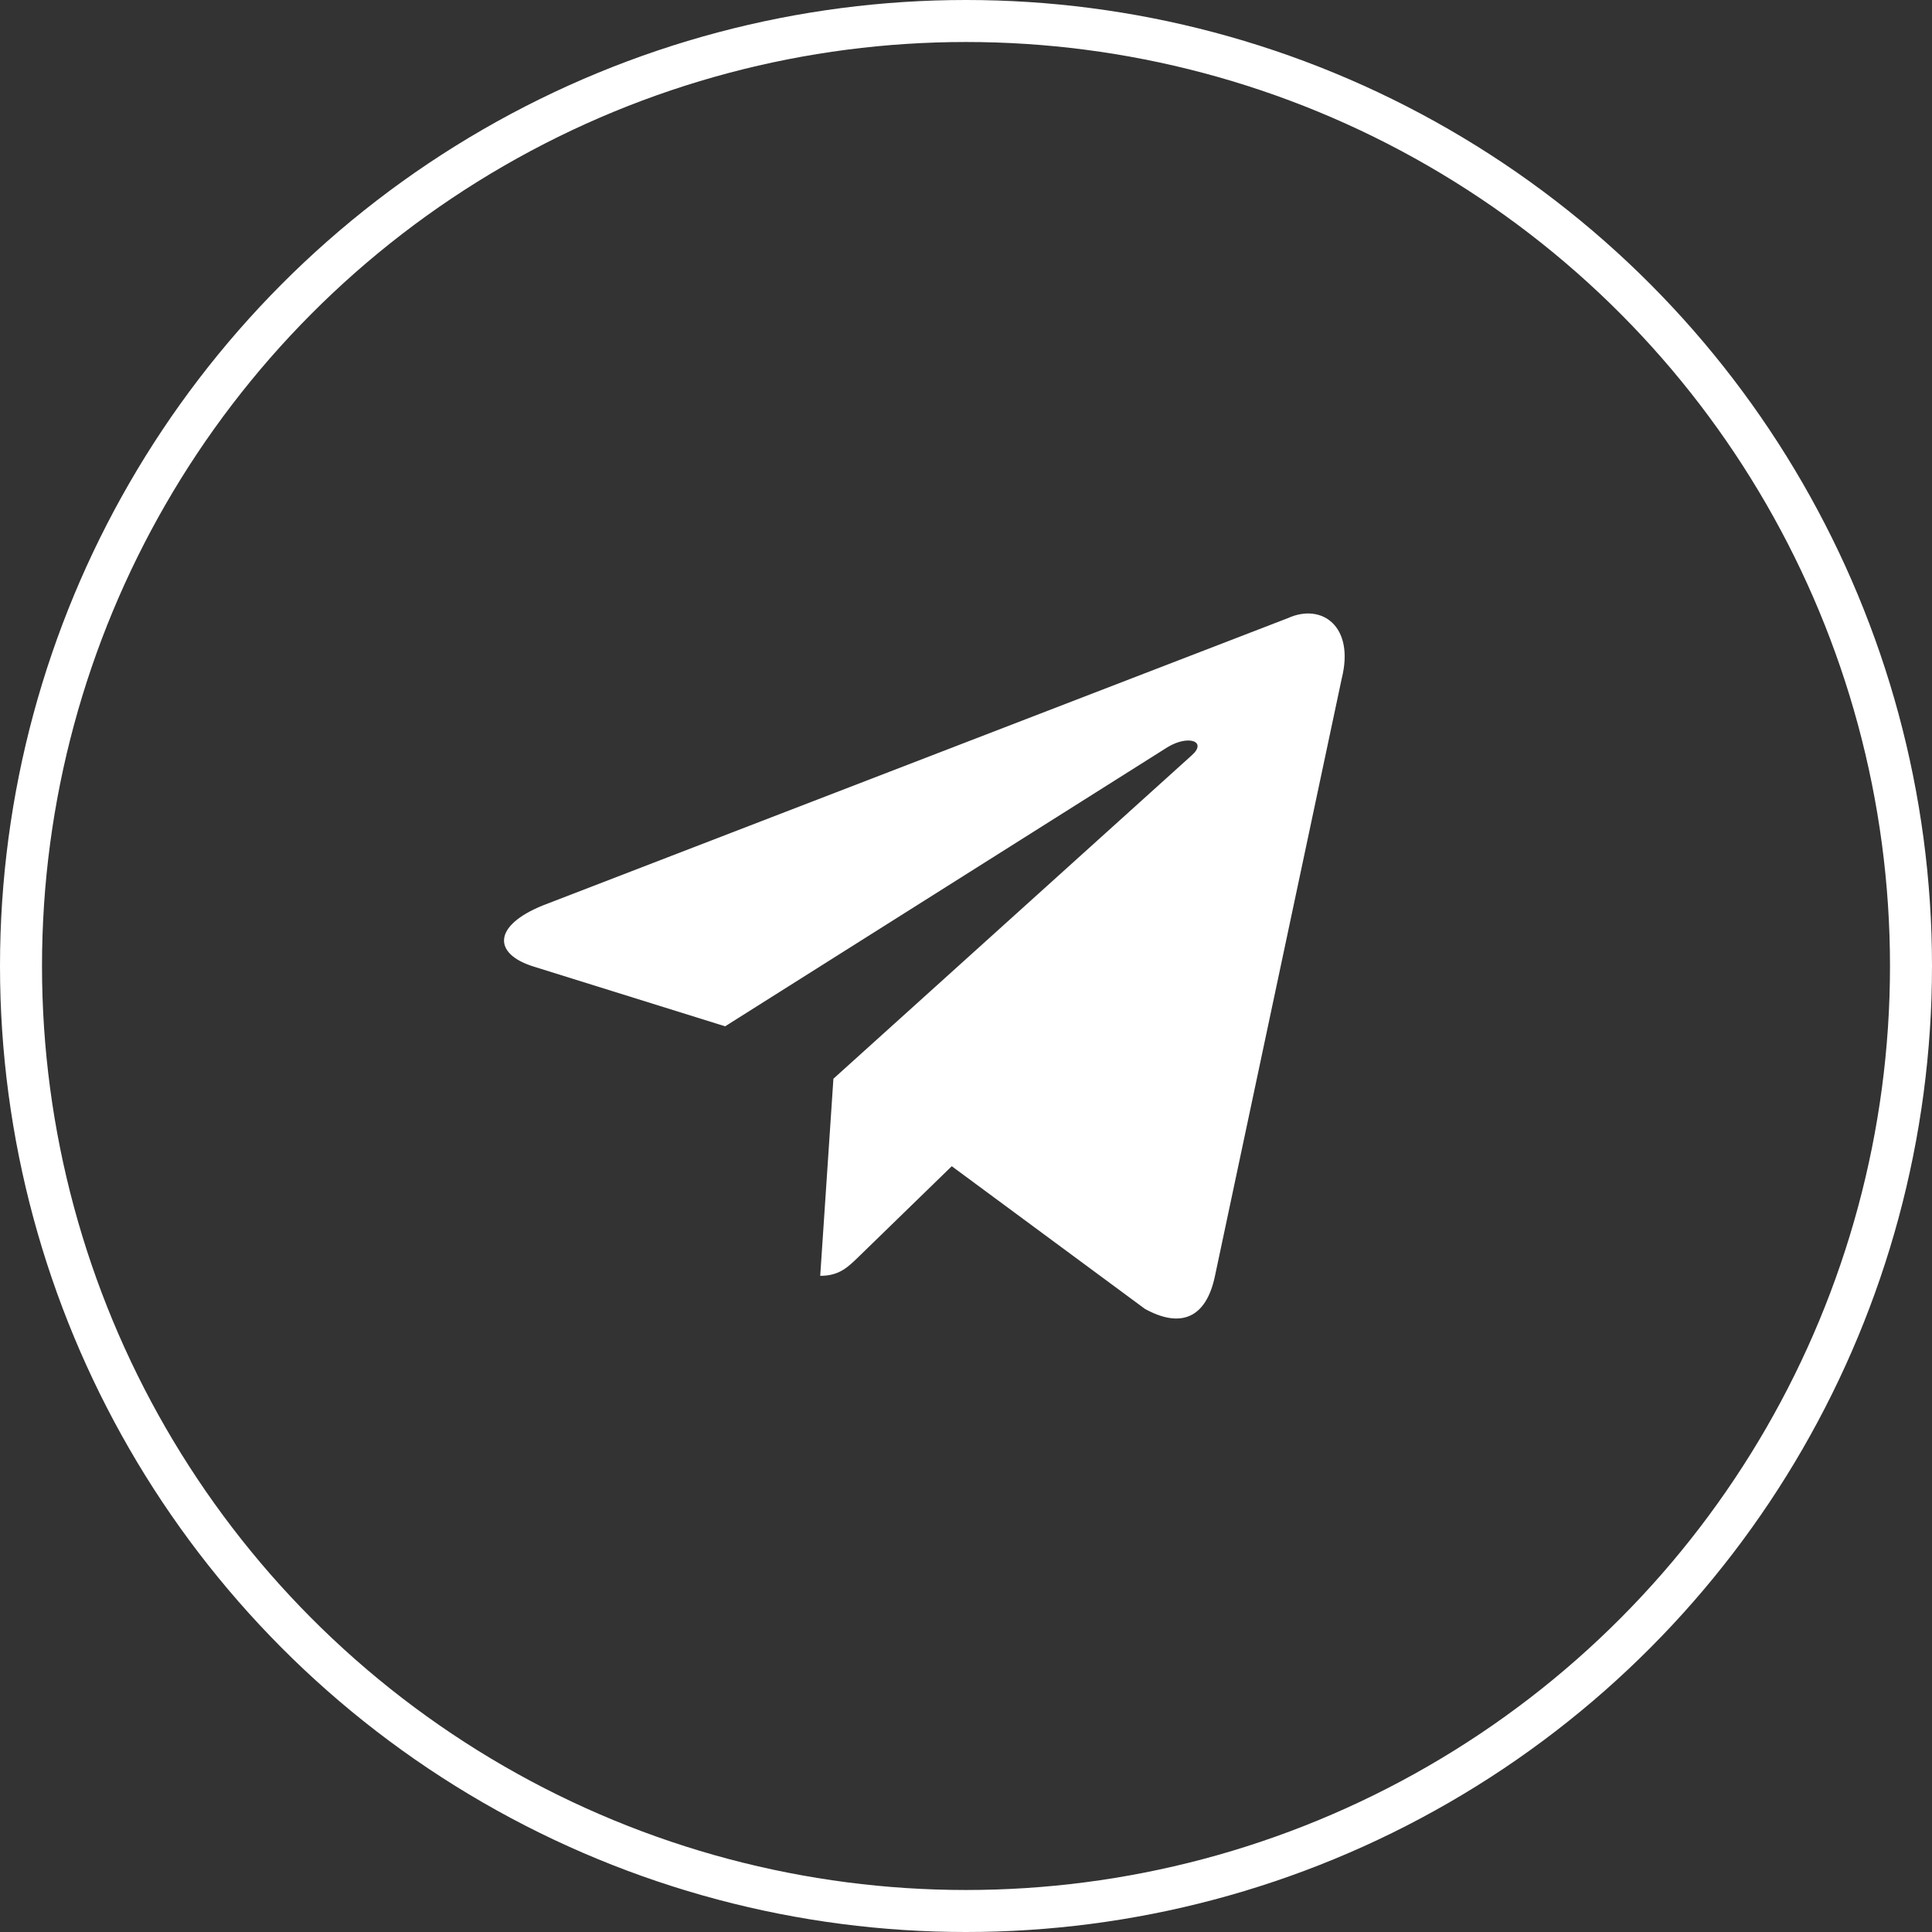 <?xml version="1.0" encoding="UTF-8"?> <svg xmlns="http://www.w3.org/2000/svg" width="46" height="46" viewBox="0 0 46 46" fill="none"><rect x="0" y="0" width="46" height="46" fill="#333333" stroke="none"/> <circle cx="23" cy="23" r="22.5" stroke="white"></circle> <path d="M30.665 14.717L12.935 21.554C11.725 22.04 11.732 22.715 12.713 23.016L17.265 24.436L27.797 17.791C28.295 17.488 28.75 17.651 28.376 17.983L19.843 25.684H19.841L19.843 25.685L19.529 30.377C19.989 30.377 20.192 30.166 20.45 29.917L22.661 27.767L27.26 31.164C28.108 31.631 28.717 31.391 28.928 30.379L31.947 16.151C32.256 14.912 31.474 14.351 30.665 14.717Z" fill="white"></path> </svg> 